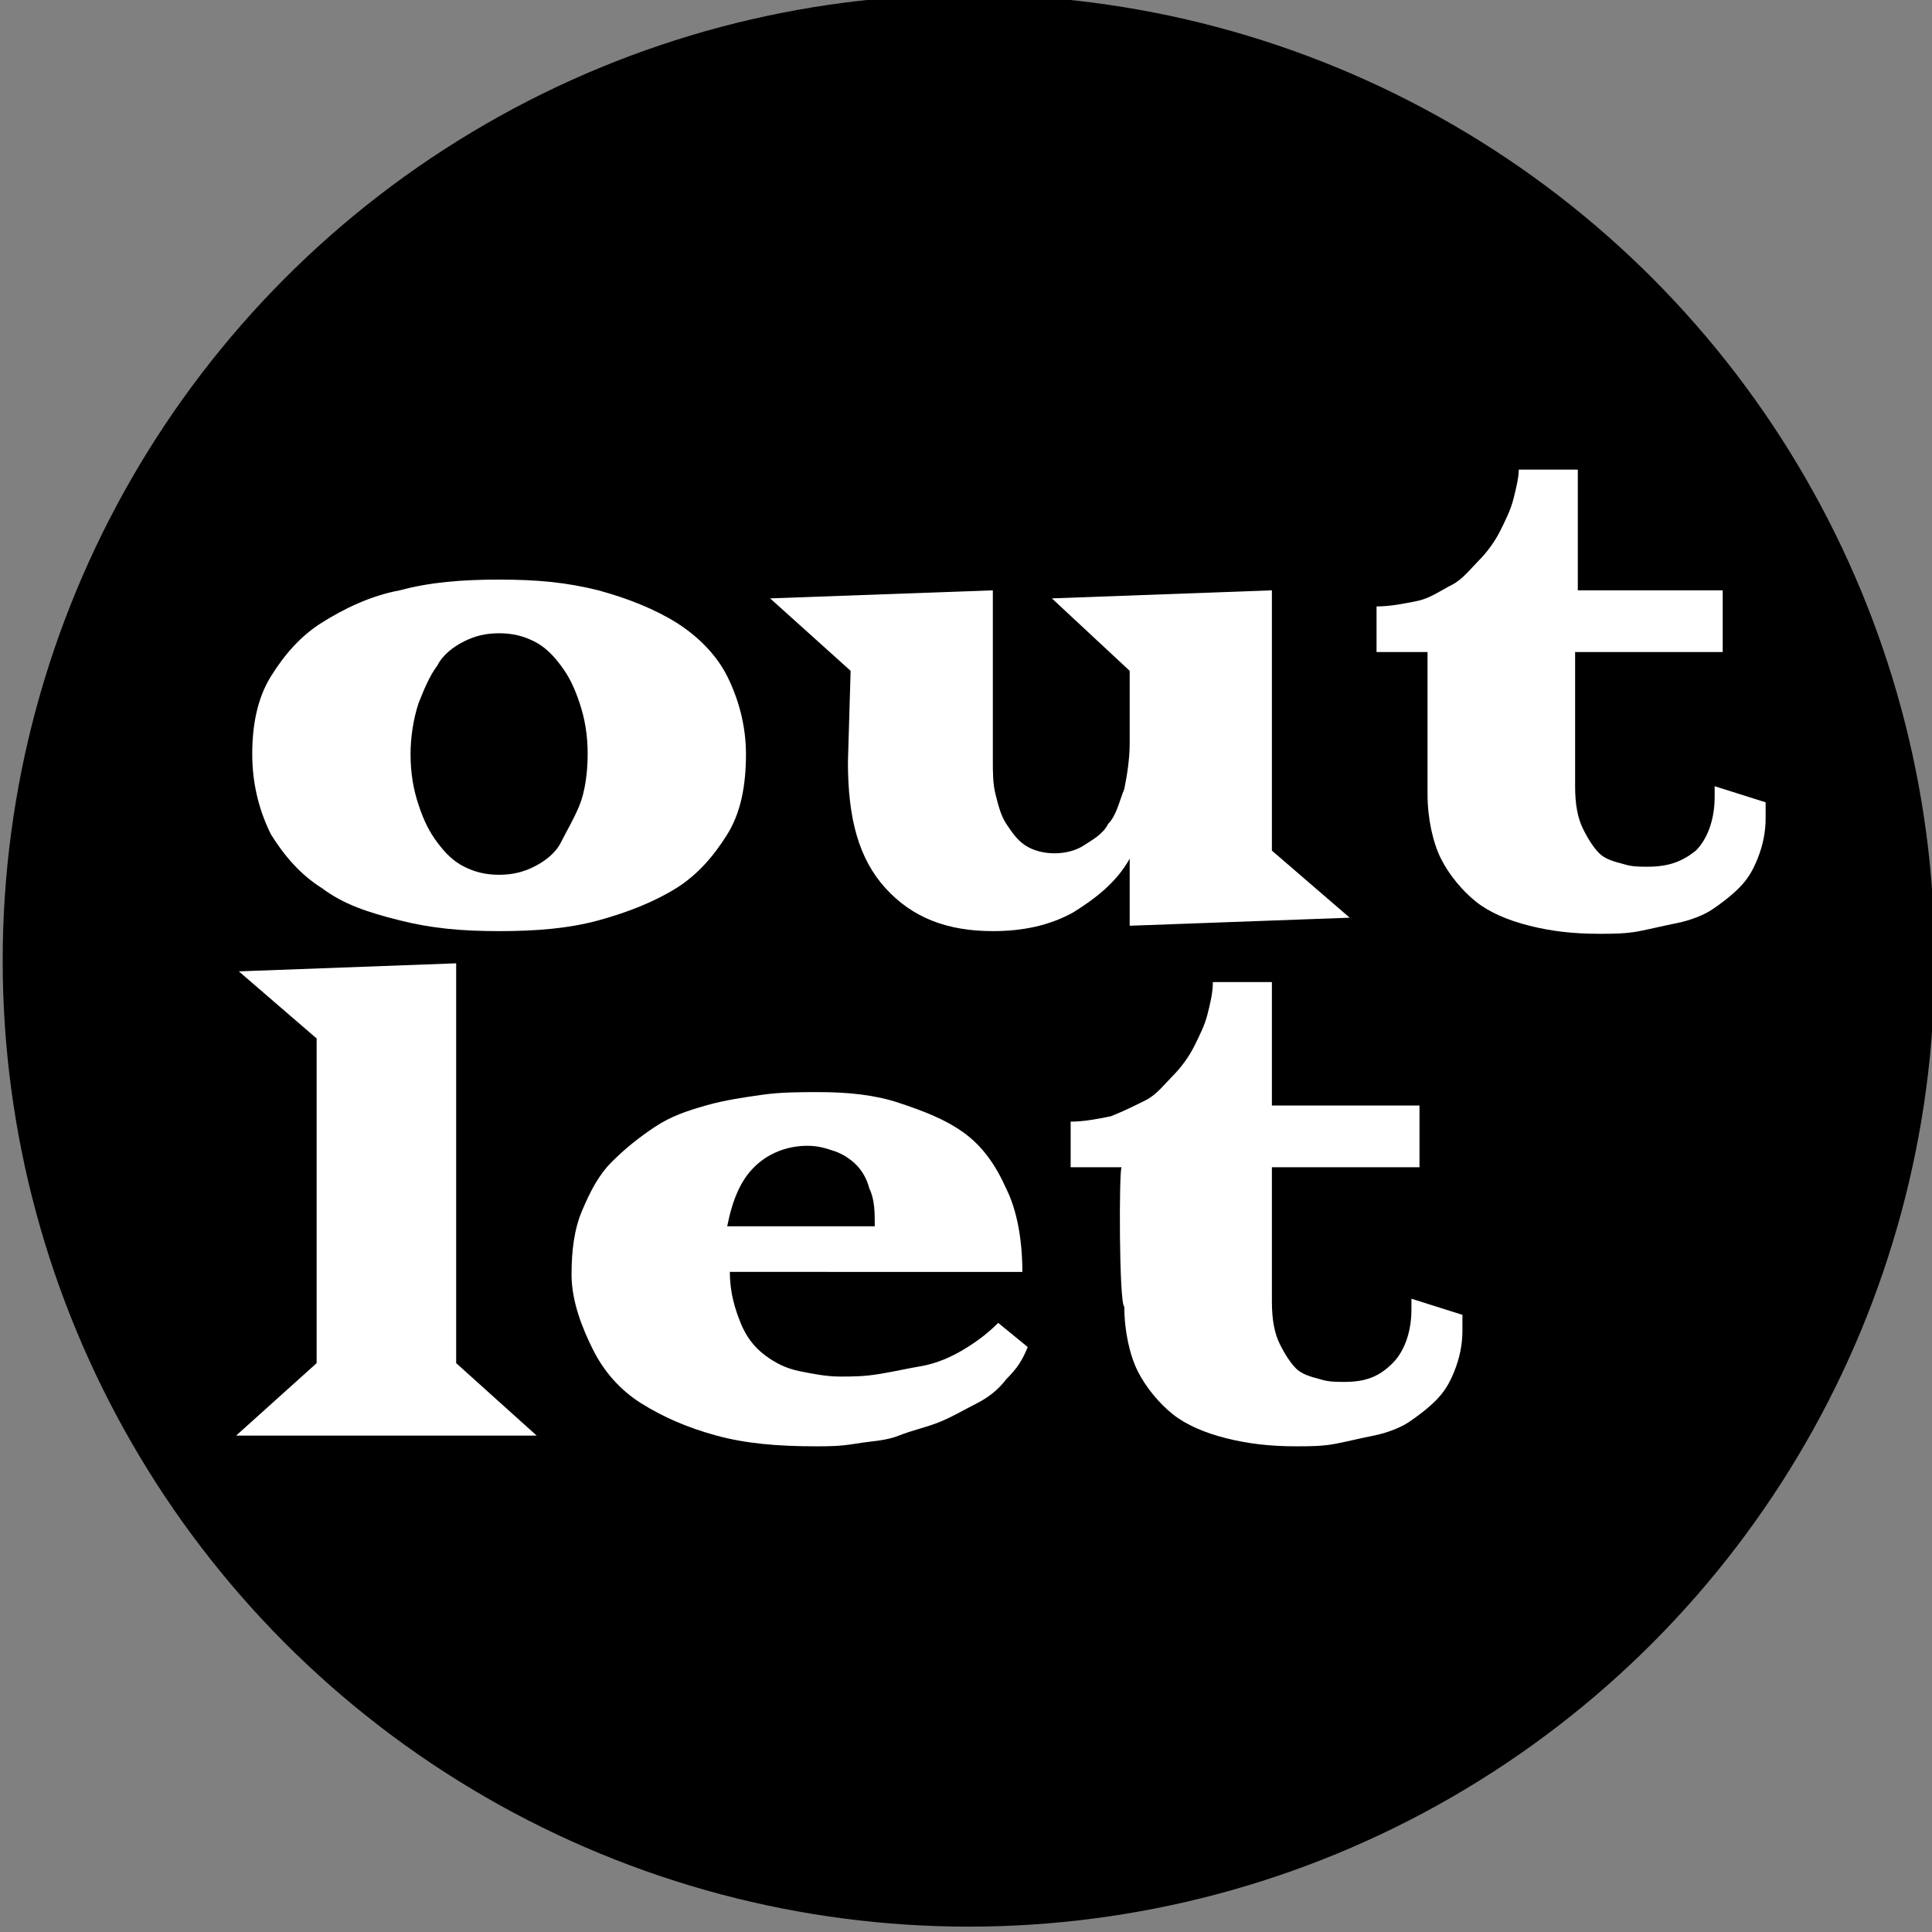 <?xml version="1.0" encoding="utf-8"?>
<!-- Generator: Adobe Illustrator 24.1.1, SVG Export Plug-In . SVG Version: 6.00 Build 0)  -->
<svg version="1.1" id="Capa_1" xmlns="http://www.w3.org/2000/svg" xmlns:xlink="http://www.w3.org/1999/xlink" x="0px" y="0px"
	 viewBox="0 0 72 72" style="enable-background:new 0 0 72 72;" xml:space="preserve">
<rect x="0" y="0" width="72" height="72" fill="#808080" stroke="none"/>
<style type="text/css">
	.st0{fill:#FFFFFF;}
</style>
<g>
	<g>
		<circle cx="36.1" cy="35.8" r="36"/>
	</g>
	<g>
		<g>
			<path class="st0" d="M9.4,28.1c0-1.1,0.2-2.1,0.7-2.9s1.1-1.5,1.9-2c0.8-0.5,1.8-1,2.9-1.2c1.1-0.3,2.3-0.4,3.7-0.4
				s2.5,0.1,3.7,0.4c1.1,0.3,2.1,0.7,2.9,1.2c0.8,0.5,1.5,1.2,1.9,2s0.7,1.8,0.7,2.9c0,1.2-0.2,2.2-0.7,3c-0.5,0.8-1.1,1.5-1.9,2
				s-1.8,0.9-2.9,1.2s-2.3,0.4-3.7,0.4s-2.5-0.1-3.7-0.4s-2.1-0.6-2.9-1.2c-0.8-0.5-1.4-1.2-1.9-2C9.7,30.3,9.4,29.3,9.4,28.1z
				 M15.3,28.1c0,0.7,0.1,1.3,0.3,1.9c0.2,0.6,0.4,1,0.7,1.4c0.3,0.4,0.6,0.7,1,0.9s0.8,0.3,1.3,0.3s0.9-0.1,1.3-0.3s0.8-0.5,1-0.9
				s0.5-0.9,0.7-1.4c0.2-0.5,0.3-1.2,0.3-1.9c0-0.7-0.1-1.3-0.3-1.9c-0.2-0.6-0.4-1-0.7-1.4s-0.6-0.7-1-0.9
				c-0.4-0.2-0.8-0.3-1.3-0.3s-0.9,0.1-1.3,0.3c-0.4,0.2-0.8,0.5-1,0.9c-0.3,0.4-0.5,0.9-0.7,1.4C15.4,26.8,15.3,27.5,15.3,28.1z"/>
			<path class="st0" d="M31.7,25l-3-2.7L37,22v6.3c0,0.5,0,0.9,0.1,1.3s0.2,0.8,0.4,1.1s0.4,0.6,0.7,0.8c0.3,0.2,0.7,0.3,1.1,0.3
				s0.8-0.1,1.1-0.3s0.7-0.4,0.9-0.8c0.3-0.3,0.4-0.8,0.6-1.3c0.1-0.5,0.2-1.1,0.2-1.7V25l-2.9-2.7l8.2-0.3v9.7l2.9,2.5l-8.2,0.3V32
				c-0.5,0.9-1.3,1.5-2.1,2c-0.9,0.5-1.9,0.7-3,0.7c-1.7,0-3-0.5-4-1.6s-1.4-2.6-1.4-4.7L31.7,25L31.7,25z"/>
			<path class="st0" d="M53.2,24.3h-1.9v-1.7c0.5,0,1-0.1,1.5-0.2s0.9-0.4,1.3-0.6s0.7-0.6,1-0.9c0.3-0.3,0.6-0.7,0.8-1.1
				c0.2-0.4,0.4-0.8,0.5-1.2s0.2-0.8,0.2-1.1h2.2V22h5.4v2.3h-5.5v5c0,0.7,0.1,1.2,0.3,1.6c0.2,0.4,0.4,0.7,0.6,0.9s0.5,0.3,0.9,0.4
				c0.3,0.1,0.6,0.1,0.9,0.1c0.8,0,1.3-0.2,1.8-0.6c0.4-0.4,0.7-1.1,0.7-2c0-0.1,0-0.1,0-0.2s0-0.1,0-0.2l1.9,0.6c0,0.2,0,0.4,0,0.6
				c0,0.5-0.1,1-0.3,1.5s-0.4,0.8-0.7,1.1c-0.3,0.3-0.7,0.6-1,0.8s-0.8,0.4-1.3,0.5s-0.9,0.2-1.4,0.3c-0.5,0.1-1,0.1-1.5,0.1
				c-1,0-1.8-0.1-2.6-0.3c-0.8-0.2-1.5-0.5-2-0.9s-1-1-1.3-1.6s-0.5-1.5-0.5-2.4C53.2,29.4,53.2,24.3,53.2,24.3z"/>
			<path class="st0" d="M11.8,50.8V38.7l-2.9-2.5l8.1-0.3v14.9l3,2.7H8.8L11.8,50.8z"/>
			<path class="st0" d="M21.3,47.5c0-0.9,0.1-1.7,0.4-2.4s0.6-1.3,1.1-1.8c0.5-0.5,1-0.9,1.6-1.3s1.2-0.6,1.9-0.8s1.4-0.3,2.1-0.4
				c0.7-0.1,1.4-0.1,2.1-0.1c1.1,0,2.1,0.1,3,0.4s1.7,0.6,2.4,1.1s1.2,1.2,1.6,2.1c0.4,0.8,0.6,1.9,0.6,3.1H27.2
				c0,0.8,0.2,1.4,0.4,1.9s0.5,0.9,0.9,1.2c0.4,0.3,0.8,0.5,1.3,0.6c0.5,0.1,1,0.2,1.5,0.2c0.5,0,0.9,0,1.5-0.1s1-0.2,1.6-0.3
				c0.5-0.1,1-0.3,1.5-0.6s0.9-0.6,1.3-1l1.1,0.9c-0.2,0.5-0.4,0.8-0.8,1.2c-0.3,0.4-0.7,0.7-1.1,0.9s-0.9,0.5-1.4,0.7
				s-1,0.3-1.5,0.5s-1,0.2-1.6,0.3s-1,0.1-1.5,0.1c-1.4,0-2.6-0.1-3.7-0.4s-2-0.7-2.8-1.2c-0.8-0.5-1.4-1.2-1.8-2
				S21.3,48.5,21.3,47.5z M32.6,45.7c0-0.5,0-1-0.2-1.4c-0.1-0.4-0.3-0.7-0.5-0.9c-0.2-0.2-0.5-0.4-0.8-0.5s-0.6-0.2-1-0.2
				c-0.8,0-1.5,0.3-2,0.8c-0.5,0.5-0.8,1.2-1,2.2L32.6,45.7L32.6,45.7z"/>
			<path class="st0" d="M41.8,43.5h-1.9v-1.7c0.5,0,1-0.1,1.5-0.2c0.5-0.2,0.9-0.4,1.3-0.6s0.7-0.6,1-0.9c0.3-0.3,0.6-0.7,0.8-1.1
				s0.4-0.8,0.5-1.2c0.1-0.4,0.2-0.8,0.2-1.2h2.2v4.6h5.5v2.3h-5.5v5c0,0.7,0.1,1.2,0.3,1.6c0.2,0.4,0.4,0.7,0.6,0.9
				s0.5,0.3,0.9,0.4c0.3,0.1,0.6,0.1,0.9,0.1c0.8,0,1.3-0.2,1.8-0.7c0.4-0.4,0.7-1.1,0.7-2c0-0.1,0-0.1,0-0.2s0-0.2,0-0.2l1.9,0.6
				c0,0.2,0,0.4,0,0.6c0,0.5-0.1,1-0.3,1.5s-0.4,0.8-0.7,1.1c-0.3,0.3-0.7,0.6-1,0.8s-0.8,0.4-1.3,0.5s-0.9,0.2-1.4,0.3
				c-0.5,0.1-1,0.1-1.5,0.1c-1,0-1.8-0.1-2.6-0.3c-0.8-0.2-1.5-0.5-2-0.9s-1-1-1.3-1.6s-0.5-1.5-0.5-2.4
				C41.7,48.6,41.7,43.5,41.8,43.5z"/>
		</g>
	</g>
</g>
</svg>
